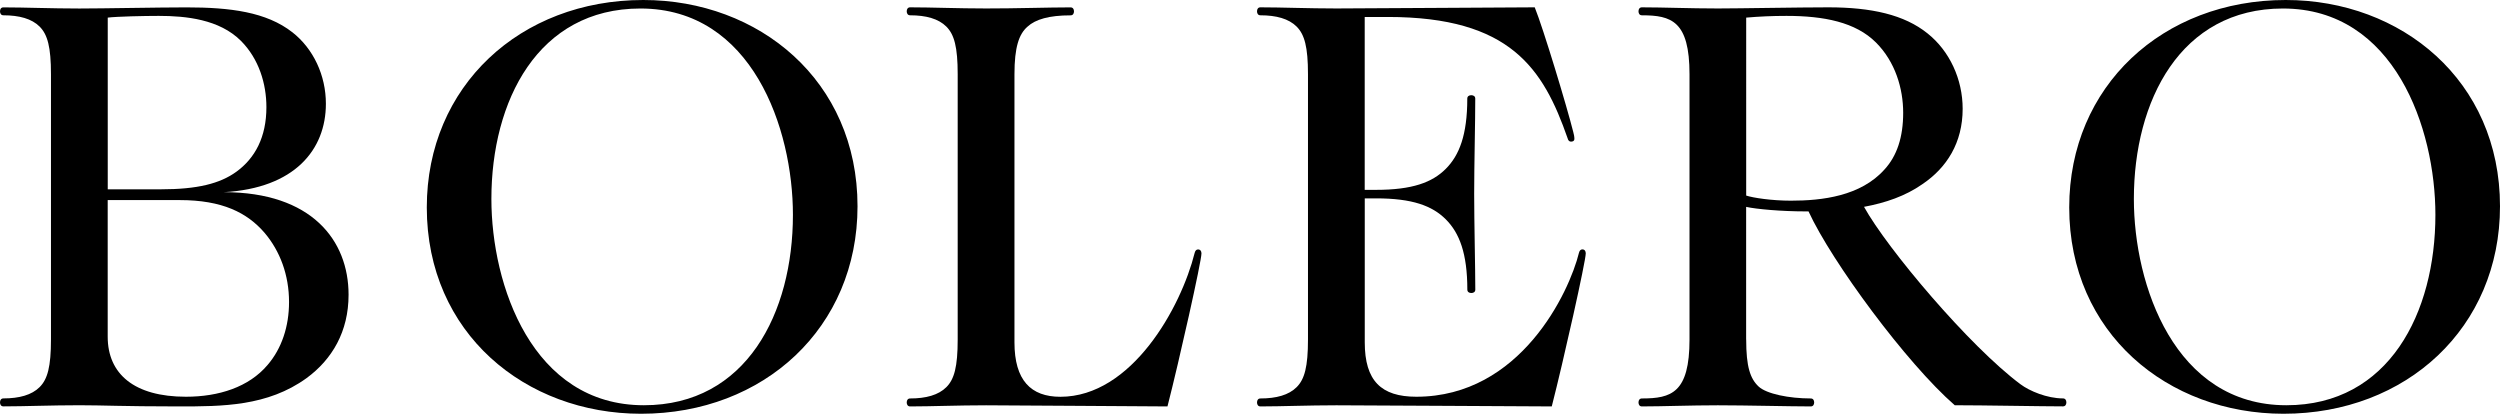<?xml version="1.0" encoding="UTF-8"?> <svg xmlns="http://www.w3.org/2000/svg" xmlns:xlink="http://www.w3.org/1999/xlink" version="1.1" id="Ebene_1" x="0px" y="0px" viewBox="0 0 508.15 84.1" style="enable-background:new 0 0 508.15 84.1;" xml:space="preserve"> <g> <path d="M16.13,82.37c-5.76,0-11.06,0.23-15.44,0.23C0.23,82.6,0,82.26,0,81.79c0-0.46,0.23-0.81,0.69-0.81 c3.23,0,5.76-0.69,7.37-2.3c1.61-1.61,2.3-4.15,2.3-9.68V15.09c0-5.53-0.69-8.06-2.3-9.68c-1.61-1.61-4.15-2.3-7.37-2.3 C0.23,3.11,0,2.76,0,2.3S0.23,1.5,0.69,1.5c4.38,0,9.68,0.23,15.44,0.23c4.95,0,16.01-0.23,21.77-0.23 c8.87,0,16.24,0.92,21.54,5.07c4.26,3.34,6.8,8.75,6.8,14.52c0,9.33-6.34,17.17-20.74,17.97c17.86,0,25.35,9.79,25.35,20.85 c0,7.49-3.34,13.13-8.53,16.94c-7.95,5.76-17.17,5.76-26.04,5.76C24.54,82.6,21.08,82.37,16.13,82.37z M32.72,38.48 c7.37,0,11.98-1.15,15.32-3.57c3.8-2.76,6.11-7.03,6.11-13.13c0-4.72-1.5-9.79-5.18-13.48c-4.38-4.38-11.17-5.07-16.7-5.07 c-2.88,0-8.53,0.12-10.37,0.35v34.91H32.72z M58.75,61.4c0-5.53-1.84-10.37-4.95-14.05c-3.57-4.15-8.64-6.68-17.28-6.68H21.89 v27.76c0,7.6,5.41,12.21,15.9,12.21c6.68,0,12.79-1.96,16.59-6.45C57.26,70.85,58.75,66.36,58.75,61.4z"></path> <path d="M86.75,42.16C86.75,17.51,105.75,0,130.75,0c23.5,0,43.55,16.36,43.55,41.93c0,24.65-19.01,42.17-44.01,42.17 C106.79,84.1,86.75,67.74,86.75,42.16z M161.17,43.66c0-17.51-8.29-41.93-30.99-41.93c-20.85,0-30.3,18.78-30.3,38.71 c0,17.51,8.29,41.93,30.99,41.93C151.72,82.37,161.17,63.59,161.17,43.66z"></path> <path d="M217.61,1.5c0.46,0,0.69,0.35,0.69,0.81s-0.23,0.81-0.69,0.81c-4.38,0-7.14,0.81-8.76,2.3c-1.73,1.5-2.65,4.15-2.65,9.68 v54.49c0,7.72,3.34,11.06,9.33,11.06c14.52,0,24.54-18.2,27.3-29.26c0.12-0.46,0.35-0.69,0.69-0.69c0.46,0,0.69,0.35,0.69,0.81 c0,1.61-4.49,21.66-6.91,31.1c-4.38,0-31.1-0.23-36.87-0.23c-5.76,0-11.06,0.23-15.44,0.23c-0.46,0-0.69-0.35-0.69-0.81 c0-0.46,0.23-0.81,0.69-0.81c3.23,0,5.76-0.69,7.37-2.3c1.61-1.61,2.3-4.15,2.3-9.68V15.09c0-5.53-0.69-8.06-2.3-9.68 c-1.61-1.61-4.15-2.3-7.37-2.3c-0.46,0-0.69-0.35-0.69-0.81s0.23-0.81,0.69-0.81c4.38,0,9.68,0.23,15.44,0.23 C206.21,1.73,213.24,1.5,217.61,1.5z"></path> <g> <path d="M299.64,39.4c0,5.76,0.23,15.09,0.23,19.47c0,0.46-0.35,0.69-0.81,0.69s-0.81-0.23-0.81-0.69 c0-7.37-1.61-11.52-4.38-14.29c-2.77-2.76-6.8-4.26-14.17-4.26h-2.3v29.26c0,7.83,3.34,11.06,10.48,11.06 c21.2,0,31.11-21.31,33.06-29.26c0.12-0.46,0.35-0.69,0.69-0.69c0.46,0,0.69,0.34,0.69,0.81c0,1.61-4.49,21.66-6.91,31.11 c-4.38,0-38.02-0.23-43.78-0.23c-5.76,0-11.06,0.23-15.44,0.23c-0.46,0-0.69-0.35-0.69-0.81c0-0.46,0.23-0.81,0.69-0.81 c3.23,0,5.76-0.69,7.37-2.3c1.61-1.61,2.3-4.15,2.3-9.68V15.09c0-5.53-0.69-8.06-2.3-9.68c-1.61-1.61-4.15-2.3-7.37-2.3 c-0.46,0-0.69-0.34-0.69-0.81s0.23-0.81,0.69-0.81c4.38,0,9.68,0.23,15.44,0.23c5.76,0,35.94-0.23,40.32-0.23 c1.73,4.26,6.57,20.28,7.83,25.34c0.12,0.46,0.23,0.92,0.23,1.38s-0.35,0.58-0.69,0.58s-0.58-0.23-0.69-0.69 c-4.95-14.17-11.64-24.65-36.52-24.65h-4.72v35.14h2.3c7.37,0,11.41-1.5,14.17-4.26c2.76-2.76,4.38-6.91,4.38-14.29 c0-0.46,0.35-0.69,0.81-0.69s0.81,0.23,0.81,0.69C299.87,24.42,299.64,33.64,299.64,39.4z"></path> </g> <path d="M354.93,69.01c0,5.53,0.81,7.95,2.53,9.56c1.61,1.5,6.22,2.42,10.6,2.42c0.46,0,0.69,0.35,0.69,0.81 c0,0.46-0.23,0.81-0.69,0.81c-4.38,0-13.13-0.23-18.89-0.23c-5.76,0-11.06,0.23-15.44,0.23c-0.46,0-0.69-0.35-0.69-0.81 c0-0.46,0.23-0.81,0.69-0.81c5.99,0,9.68-1.15,9.68-11.98V15.09c0-10.83-3.69-11.98-9.68-11.98c-0.46,0-0.69-0.35-0.69-0.81 s0.23-0.81,0.69-0.81c4.38,0,9.68,0.23,15.44,0.23c4.38,0,16.47-0.23,22.46-0.23c8.76,0,15.44,1.5,20.16,5.3 c4.49,3.57,7.14,9.33,7.14,15.32c0,6.91-3.23,11.98-8.18,15.32c-3.46,2.42-7.49,3.8-11.87,4.61c4.72,8.53,21.43,28.34,31.8,36.06 c1.84,1.38,5.41,2.88,8.64,2.88c0.46,0,0.69,0.35,0.69,0.81c0,0.46-0.23,0.81-0.69,0.81c-4.38,0-16.24-0.23-22-0.23 c-9.79-8.53-25-29.15-29.72-39.4h-0.58c-4.95,0-10.02-0.46-12.1-0.92V69.01z M354.93,39.75c1.38,0.46,5.18,1.04,9.1,1.04 c6.34,0,14.17-0.92,19.01-6.34c2.54-2.76,3.8-6.57,3.8-11.52c0-4.95-1.61-10.37-5.53-14.29c-4.15-4.15-10.6-5.41-18.2-5.41 c-2.88,0-5.53,0.12-8.18,0.35V39.75z"></path> <path d="M420.59,42.16C420.59,17.51,439.6,0,464.6,0c23.5,0,43.55,16.36,43.55,41.93c0,24.65-19.01,42.17-44.01,42.17 C440.64,84.1,420.59,67.74,420.59,42.16z M495.02,43.66c0-17.51-8.29-41.93-30.99-41.93c-20.85,0-30.3,18.78-30.3,38.71 c0,17.51,8.29,41.93,30.99,41.93C485.57,82.37,495.02,63.59,495.02,43.66z"></path> </g> </svg> 